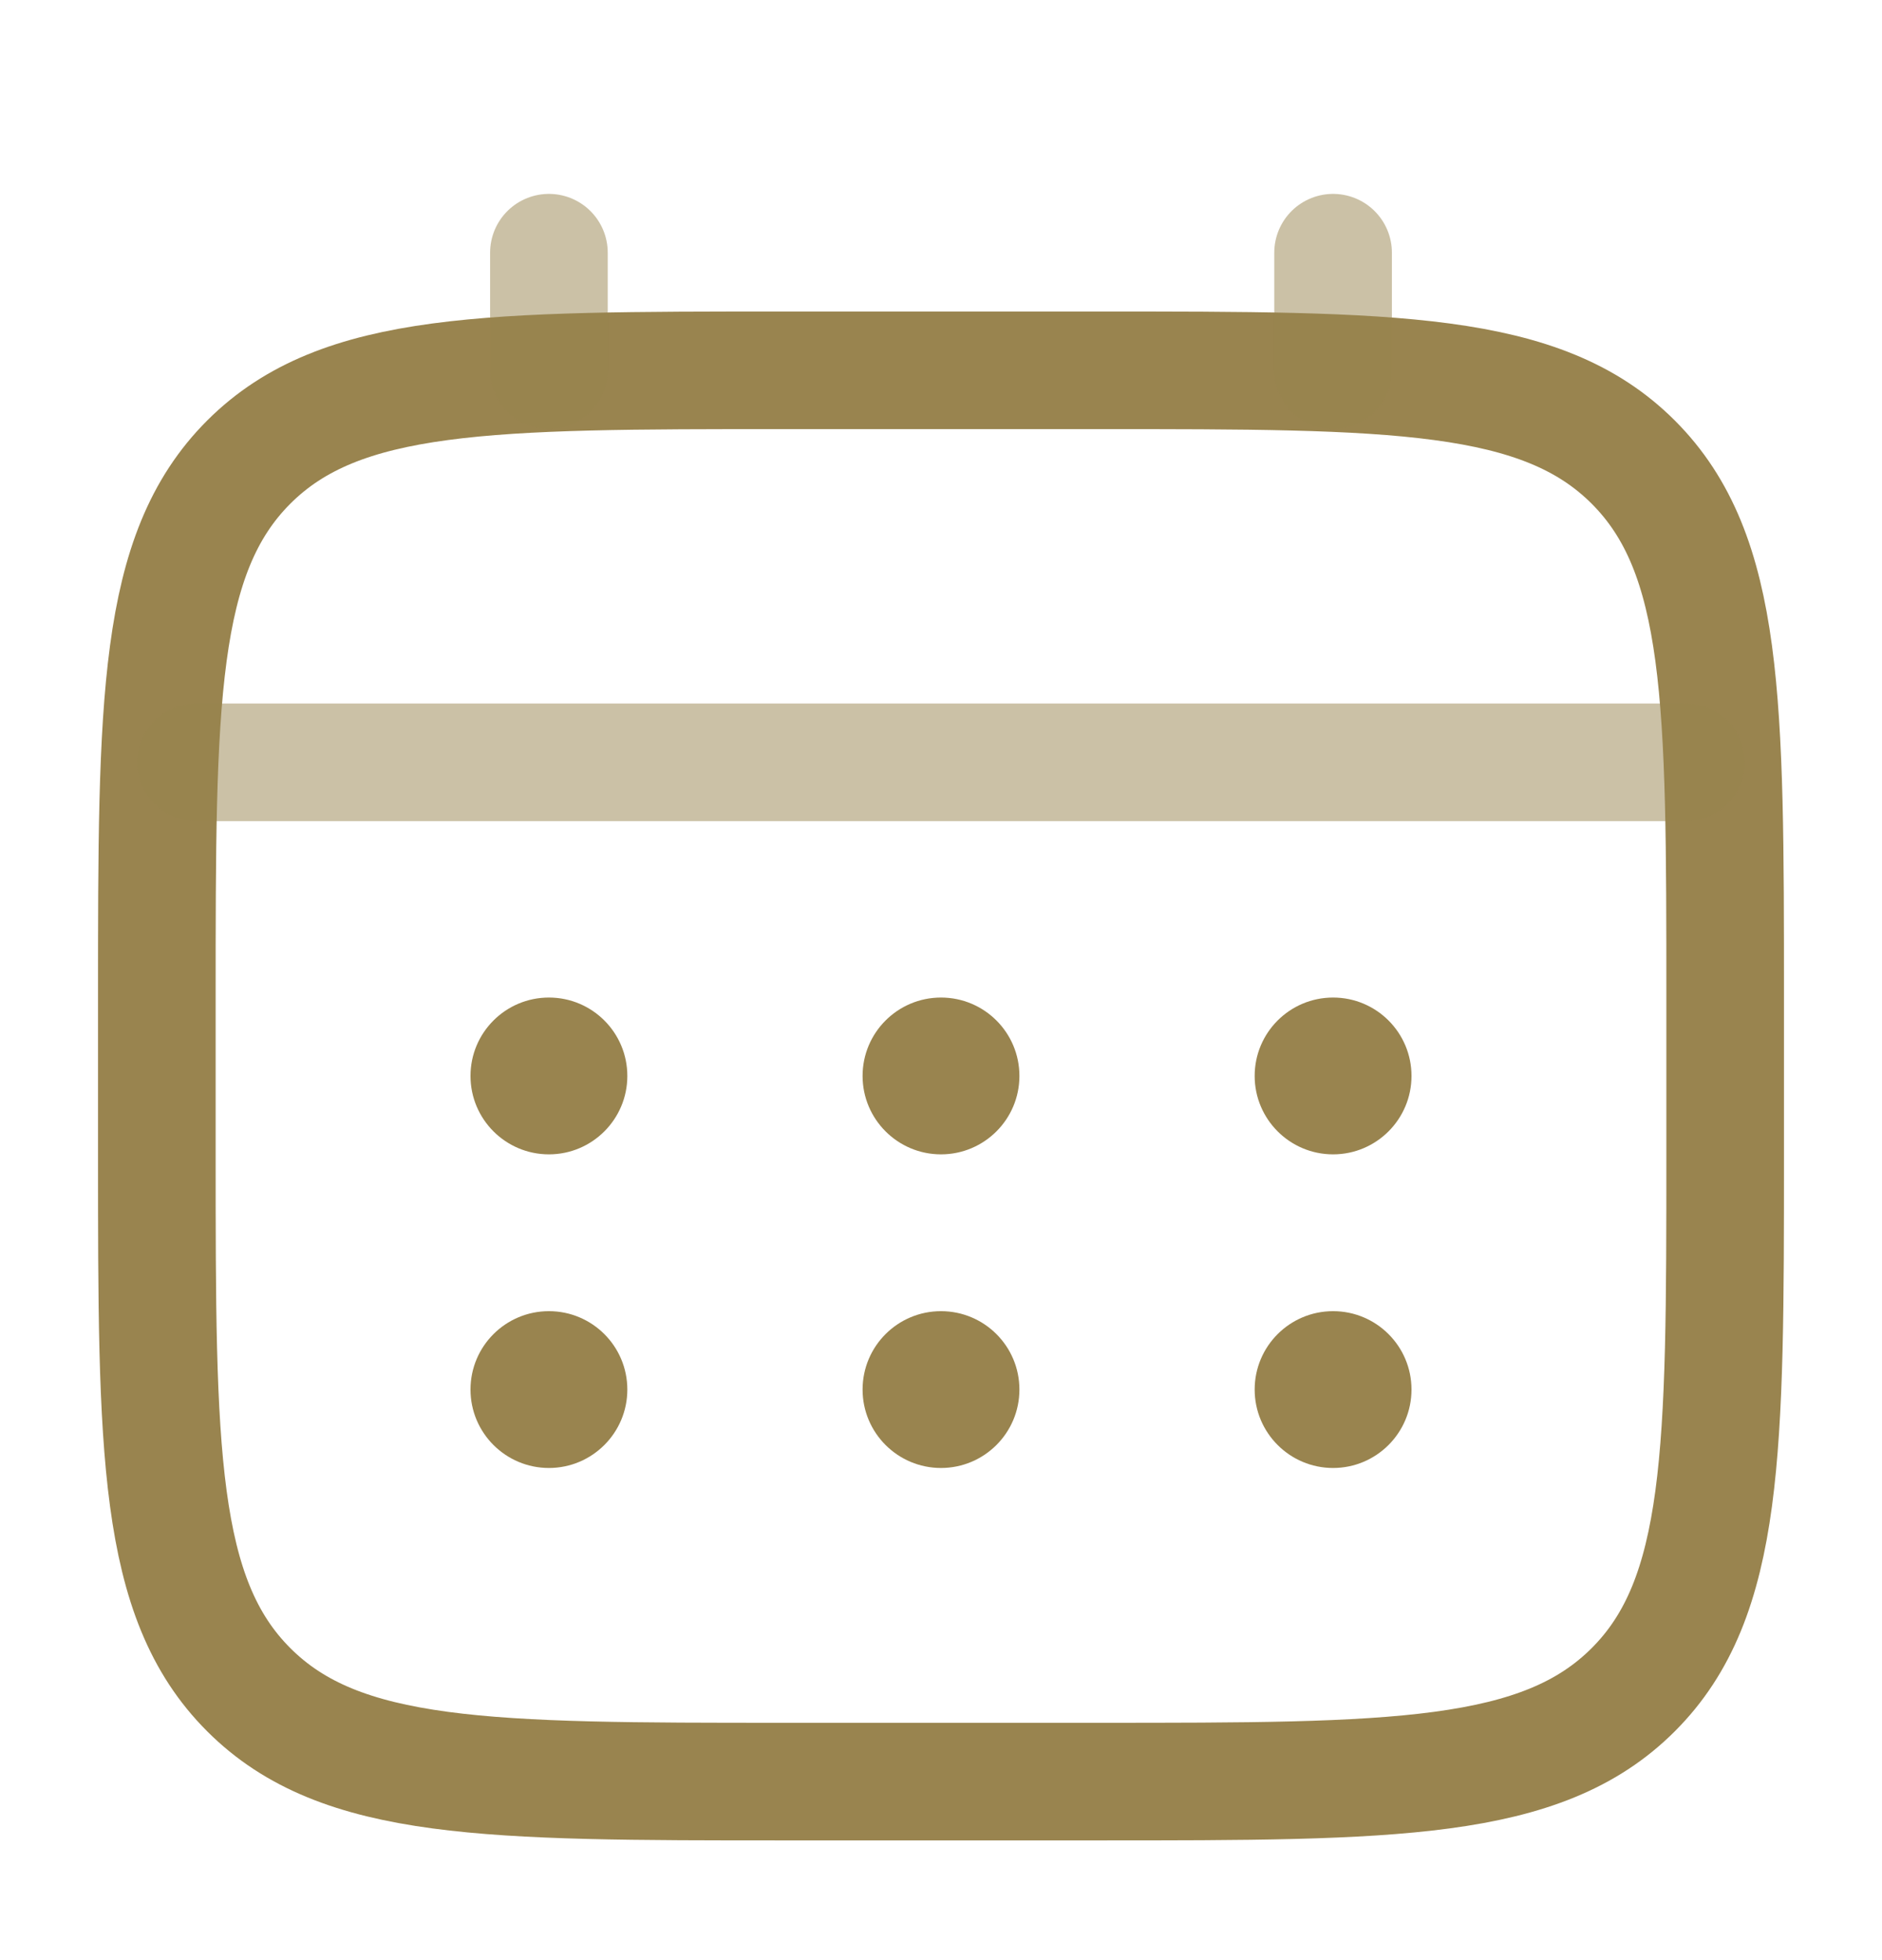<svg xmlns="http://www.w3.org/2000/svg" width="24" height="25" viewBox="0 0 24 25" fill="none"><path d="M2 12.723C2 8.951 2 7.066 3.172 5.894C4.343 4.723 6.229 4.723 10 4.723H14C17.771 4.723 19.657 4.723 20.828 5.894C22 7.066 22 8.951 22 12.723V14.723C22 18.494 22 20.38 20.828 21.551C19.657 22.723 17.771 22.723 14 22.723H10C6.229 22.723 4.343 22.723 3.172 21.551C2 20.38 2 18.494 2 14.723V12.723Z" stroke="#99844F" stroke-width="1.5"></path><path opacity="0.5" d="M7 4.723V3.223" stroke="#99844F" stroke-width="1.5" stroke-linecap="round"></path><path opacity="0.5" d="M17 4.723V3.223" stroke="#99844F" stroke-width="1.5" stroke-linecap="round"></path><path opacity="0.5" d="M2.5 9.723H21.5" stroke="#99844F" stroke-width="1.5" stroke-linecap="round"></path><path d="M18 17.723C18 18.275 17.552 18.723 17 18.723C16.448 18.723 16 18.275 16 17.723C16 17.17 16.448 16.723 17 16.723C17.552 16.723 18 17.17 18 17.723Z" fill="#99844F"></path><path d="M18 13.723C18 14.275 17.552 14.723 17 14.723C16.448 14.723 16 14.275 16 13.723C16 13.17 16.448 12.723 17 12.723C17.552 12.723 18 13.17 18 13.723Z" fill="#99844F"></path><path d="M13 17.723C13 18.275 12.552 18.723 12 18.723C11.448 18.723 11 18.275 11 17.723C11 17.17 11.448 16.723 12 16.723C12.552 16.723 13 17.17 13 17.723Z" fill="#99844F"></path><path d="M13 13.723C13 14.275 12.552 14.723 12 14.723C11.448 14.723 11 14.275 11 13.723C11 13.17 11.448 12.723 12 12.723C12.552 12.723 13 13.17 13 13.723Z" fill="#99844F"></path><path d="M8 17.723C8 18.275 7.552 18.723 7 18.723C6.448 18.723 6 18.275 6 17.723C6 17.17 6.448 16.723 7 16.723C7.552 16.723 8 17.17 8 17.723Z" fill="#99844F"></path><path d="M8 13.723C8 14.275 7.552 14.723 7 14.723C6.448 14.723 6 14.275 6 13.723C6 13.17 6.448 12.723 7 12.723C7.552 12.723 8 13.17 8 13.723Z" fill="#99844F"></path></svg>
